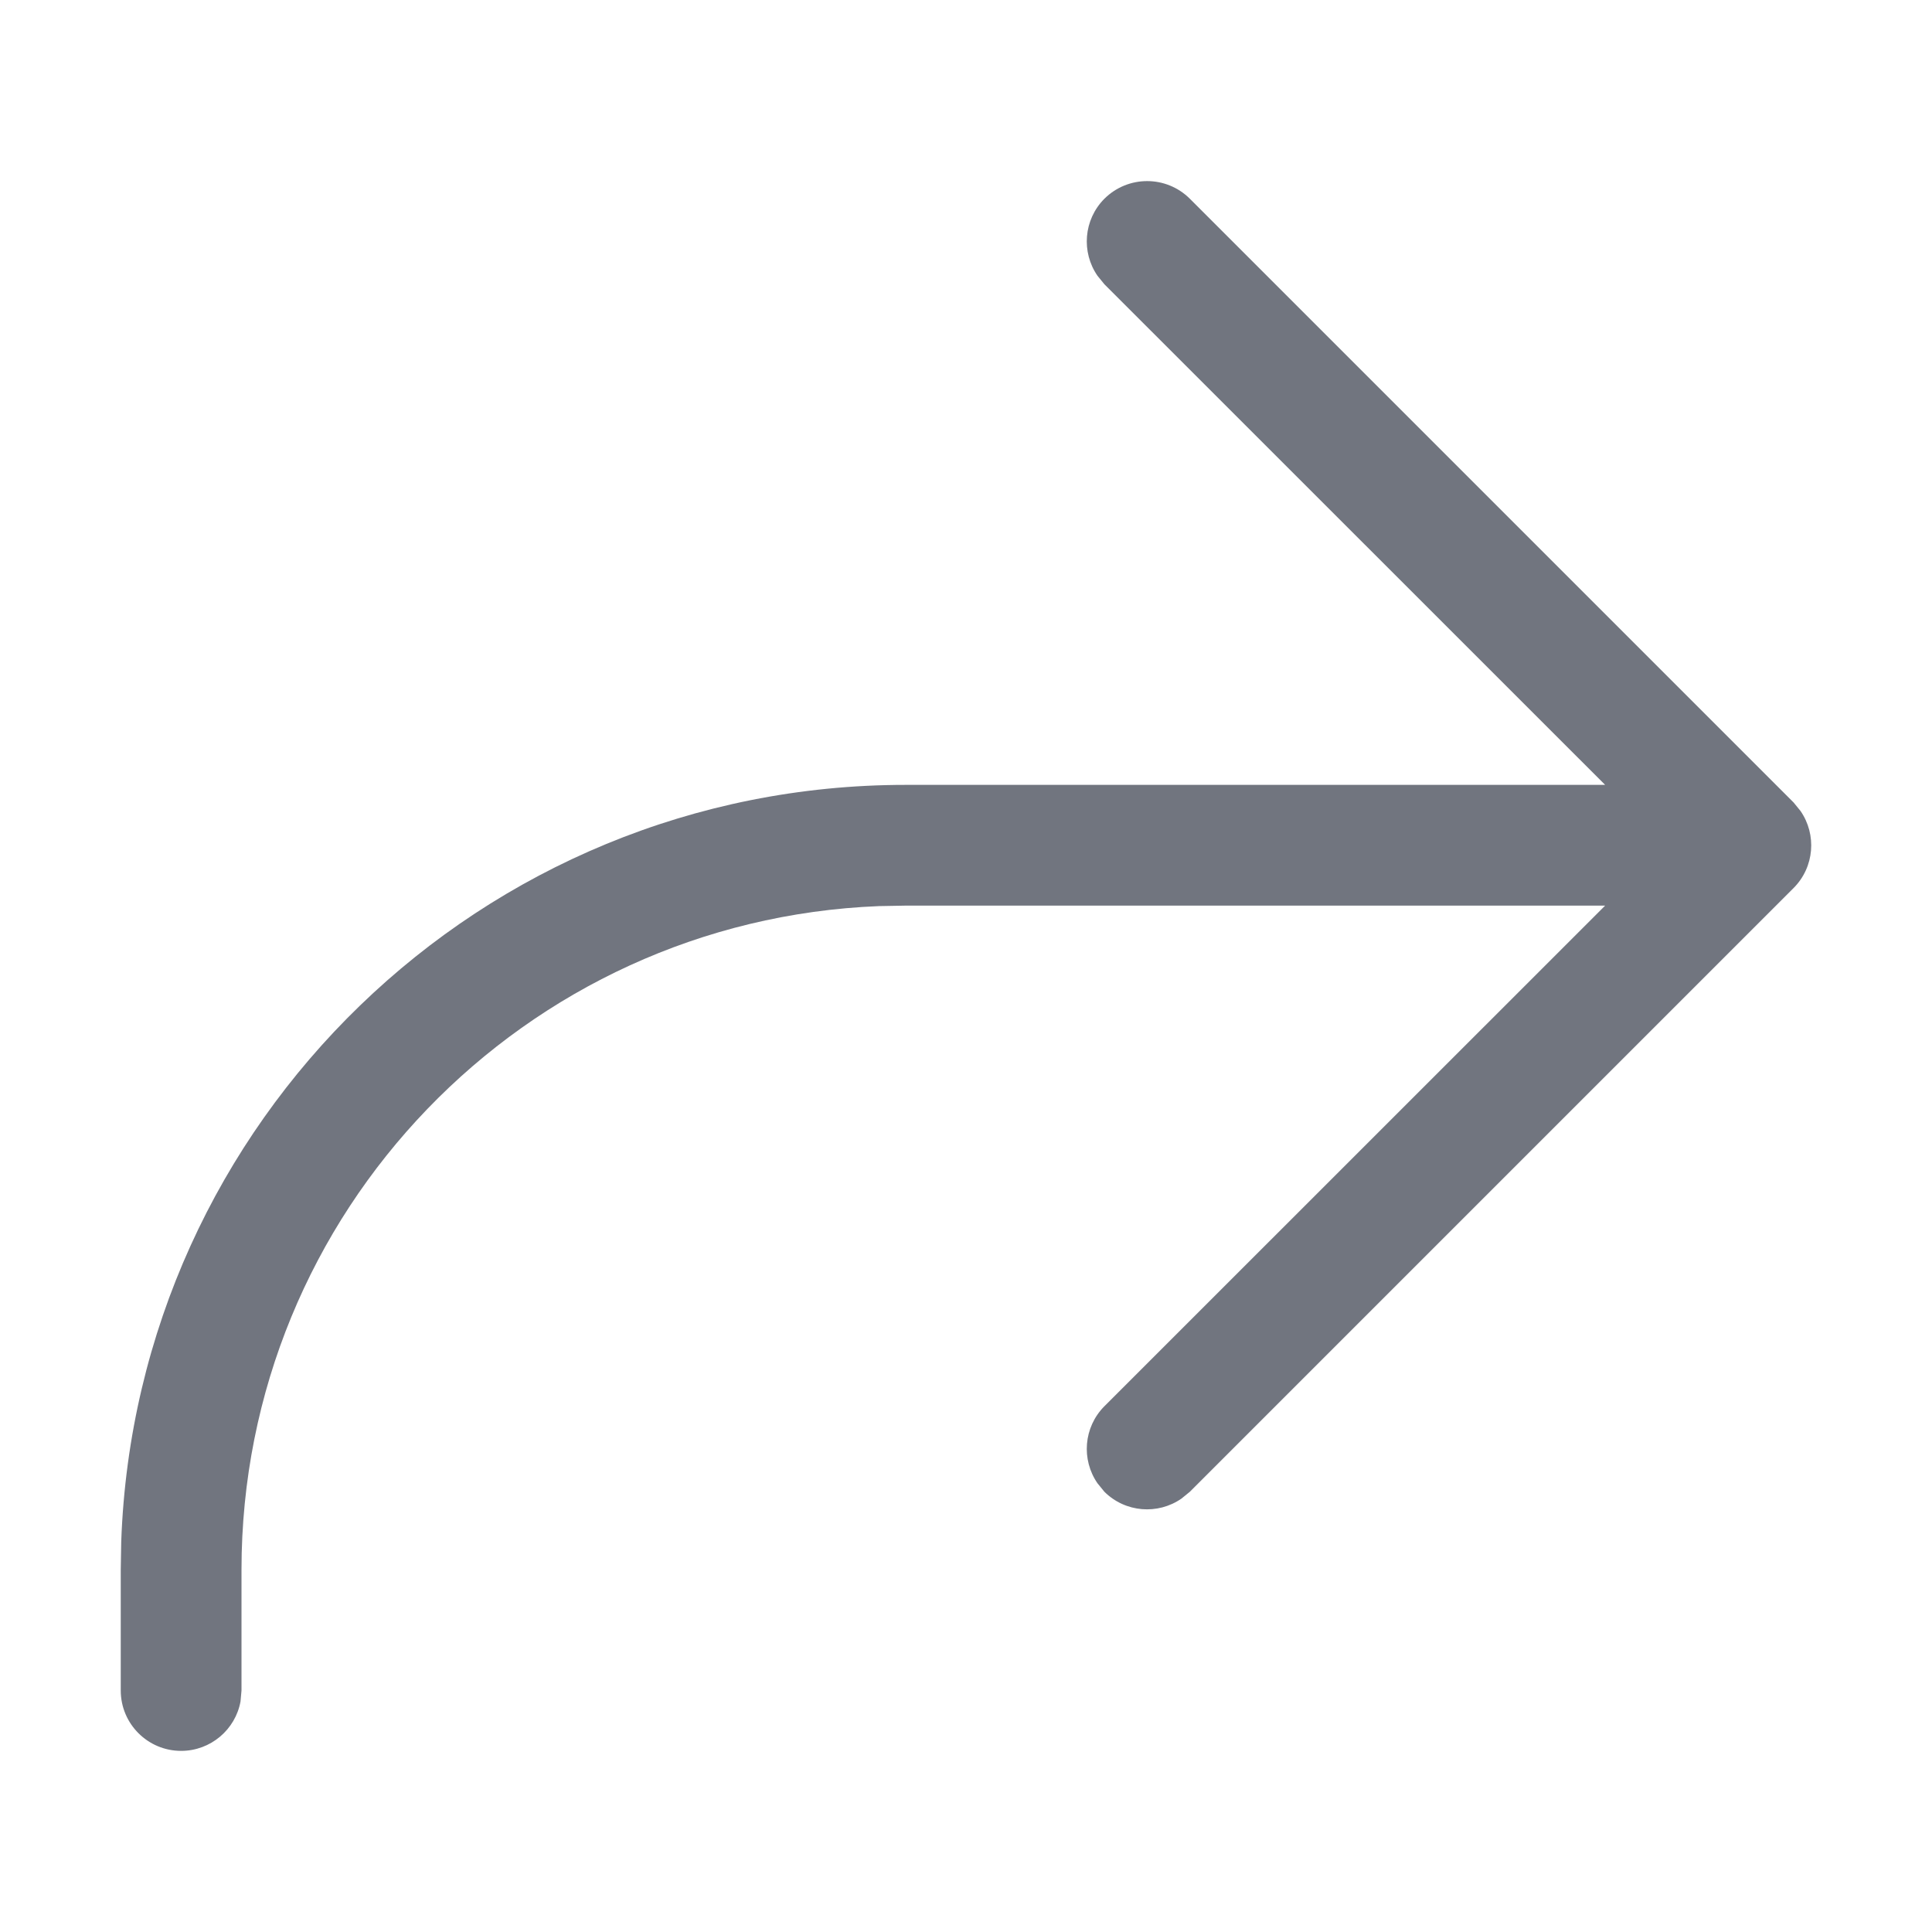 <?xml version="1.0" encoding="UTF-8"?>
<svg width="16px" height="16px" viewBox="0 0 16 16" version="1.1" xmlns="http://www.w3.org/2000/svg" xmlns:xlink="http://www.w3.org/1999/xlink">
    <title>重做</title>
    <g id="重做" stroke="none" stroke-width="1" fill="none" fill-rule="evenodd">
        <g id="ipd-return" transform="translate(8, 8) scale(-1, 1) translate(-8, -8) translate(1, 1.5)" fill="#71757F" fill-rule="nonzero">
            <path d="M5.854,10.146 C6.027,10.32 6.046,10.589 5.911,10.784 L5.854,10.854 C5.68,11.027 5.411,11.046 5.216,10.911 L5.146,10.854 L0.146,5.854 C-0.027,5.68 -0.046,5.411 0.089,5.216 L0.146,5.146 L5.146,0.146 C5.342,-0.049 5.658,-0.049 5.854,0.146 C6.027,0.32 6.046,0.589 5.911,0.784 L5.854,0.854 L1.707,5 L7.5,5 C11.012,5 13.873,7.785 13.996,11.267 L14,11.5 L14,12.5 C14,12.776 13.776,13 13.5,13 C13.255,13 13.05,12.823 13.008,12.59 L13,12.5 L13,11.5 C13,8.537 10.656,6.12 7.721,6.004 L7.5,6 L1.707,6 L5.854,10.146 Z" id="路径"></path>
        </g>
    </g>
</svg>
